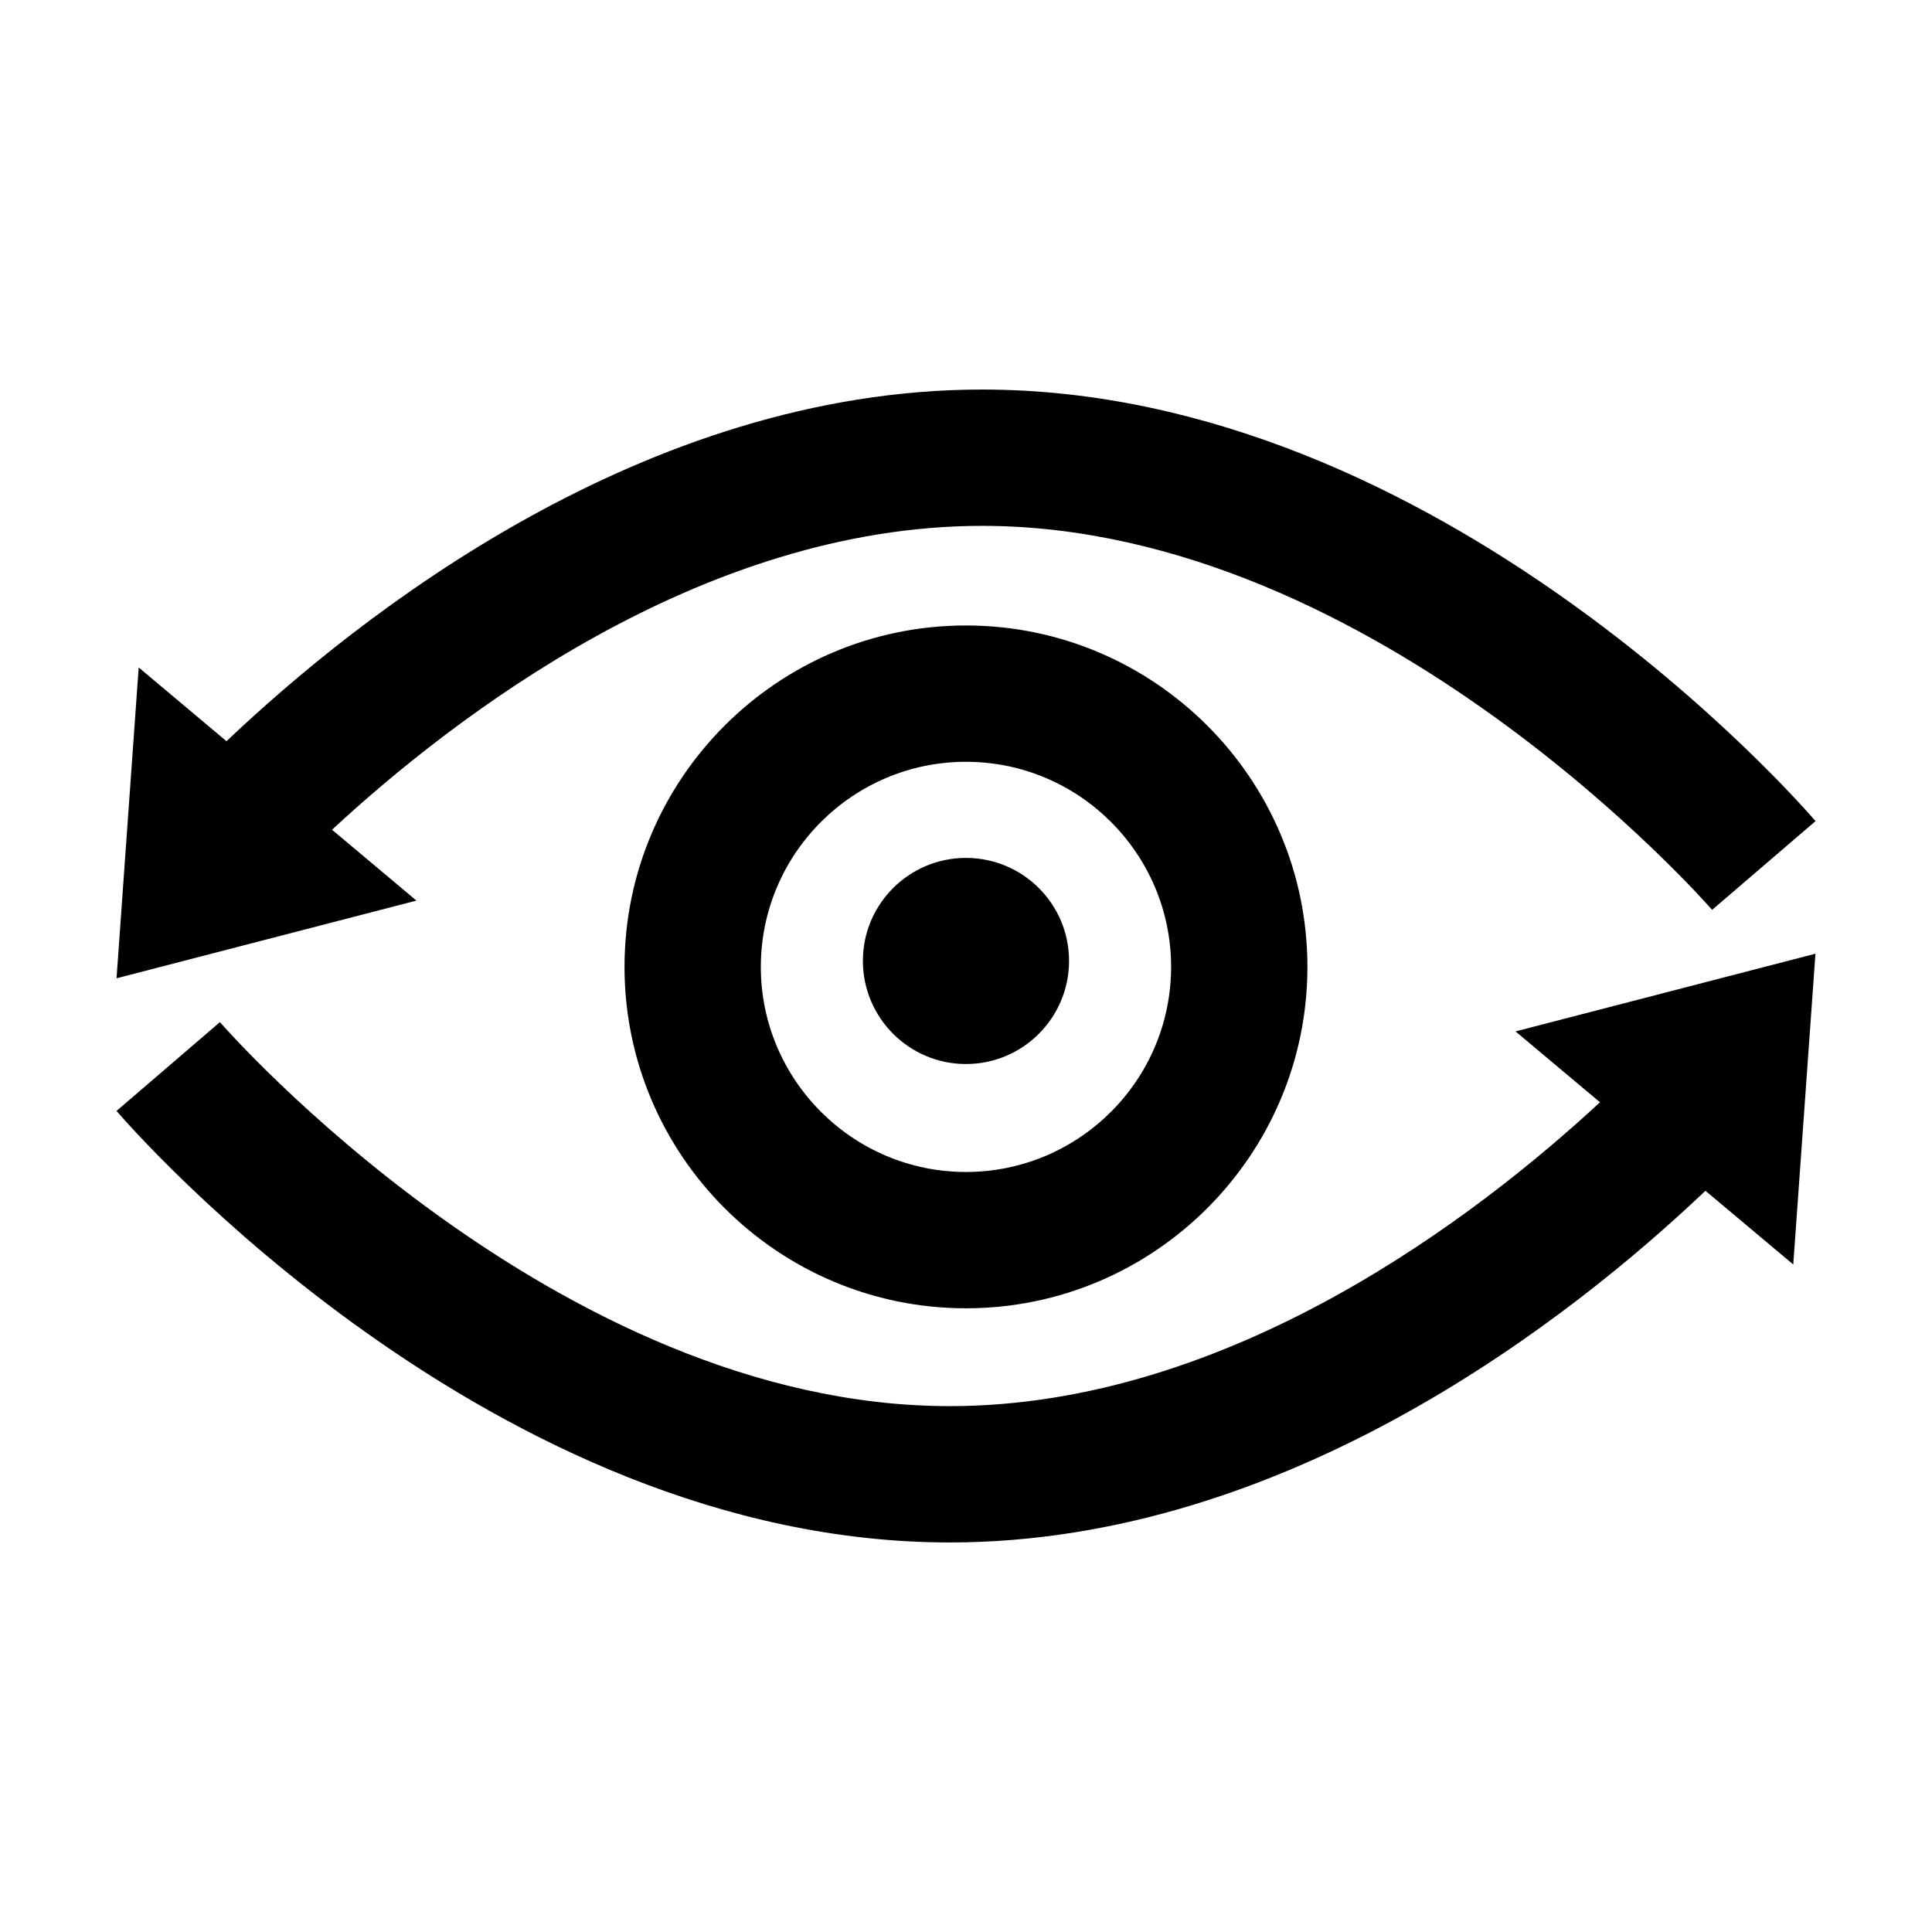 <?xml version="1.0" encoding="UTF-8" standalone="no"?>
<svg
   xmlns:dc="http://purl.org/dc/elements/1.1/"
   xmlns:cc="http://creativecommons.org/ns#"
   xmlns:rdf="http://www.w3.org/1999/02/22-rdf-syntax-ns#"
   xmlns:svg="http://www.w3.org/2000/svg"
   xmlns="http://www.w3.org/2000/svg"
   xmlns:sodipodi="http://sodipodi.sourceforge.net/DTD/sodipodi-0.dtd"
   xmlns:inkscape="http://www.inkscape.org/namespaces/inkscape"
   width="512pt"
   height="512pt"
   viewBox="0 0 512 512"
   version="1.2"
   id="svg7635"
   sodipodi:docname="MONITOR.svg"
   inkscape:version="0.92.3 (2405546, 2018-03-11)">
  <sodipodi:namedview
     pagecolor="#ffffff"
     bordercolor="#666666"
     borderopacity="1"
     objecttolerance="10"
     gridtolerance="10"
     guidetolerance="10"
     inkscape:pageopacity="0"
     inkscape:pageshadow="2"
     inkscape:window-width="731"
     inkscape:window-height="480"
     id="namedview7637"
     showgrid="false"
     inkscape:pagecheckerboard="true"
     inkscape:zoom="0.34570313"
     inkscape:cx="341.33333"
     inkscape:cy="341.33333"
     inkscape:window-x="0"
     inkscape:window-y="0"
     inkscape:window-maximized="0"
     inkscape:current-layer="surface527047" />
  <defs
     id="defs7626">
    <clipPath
       id="clip1">
      <path
         d="M 0.004 0 L 511.996 0 L 511.996 512 L 0.004 512 Z M 0.004 0 "
         id="path7623" />
    </clipPath>
  </defs>
  <g
     id="surface527047">
    <path
       style="stroke:none;fill-rule:nonzero;fill:#000000;fill-opacity:1"
       d="M 255.992 346.711 C 206.098 346.711 165.504 306.117 165.504 256.234 C 165.504 206.352 206.098 165.758 255.992 165.758 C 305.887 165.758 346.48 206.352 346.48 256.234 C 346.48 306.117 305.887 346.711 255.992 346.711 M 255.992 201.883 C 226.02 201.883 201.629 226.262 201.629 256.234 C 201.629 286.207 226.02 310.586 255.992 310.586 C 285.969 310.586 310.355 286.207 310.355 256.234 C 310.355 226.262 285.969 201.883 255.992 201.883 M 283.309 254.648 C 283.309 269.723 271.082 281.977 255.992 281.977 C 240.918 281.977 228.676 269.723 228.676 254.648 C 228.676 239.57 240.918 227.355 255.992 227.355 C 271.082 227.355 283.309 239.57 283.309 254.648 M 481.137 217.605 C 477.125 212.938 381.594 103.234 260.285 103.234 C 170.469 103.234 94.902 163.312 60.023 196.426 L 36.754 176.883 L 30.883 259.258 L 110.363 238.668 L 87.988 219.887 C 120.184 190.078 185.801 139.359 260.285 139.359 C 364.824 139.359 452.855 240.113 453.727 241.125 Z M 481.113 252.742 L 475.234 335.105 L 451.961 315.57 C 417.094 348.688 341.516 408.766 251.699 408.766 C 130.402 408.766 34.883 299.074 30.883 294.406 L 58.281 270.875 C 59.152 271.887 147.172 372.641 251.699 372.641 C 326.195 372.641 391.824 321.922 424.012 292.113 L 401.633 273.332 Z M 481.113 252.742 "
       id="path7632" />
  </g>
</svg>
